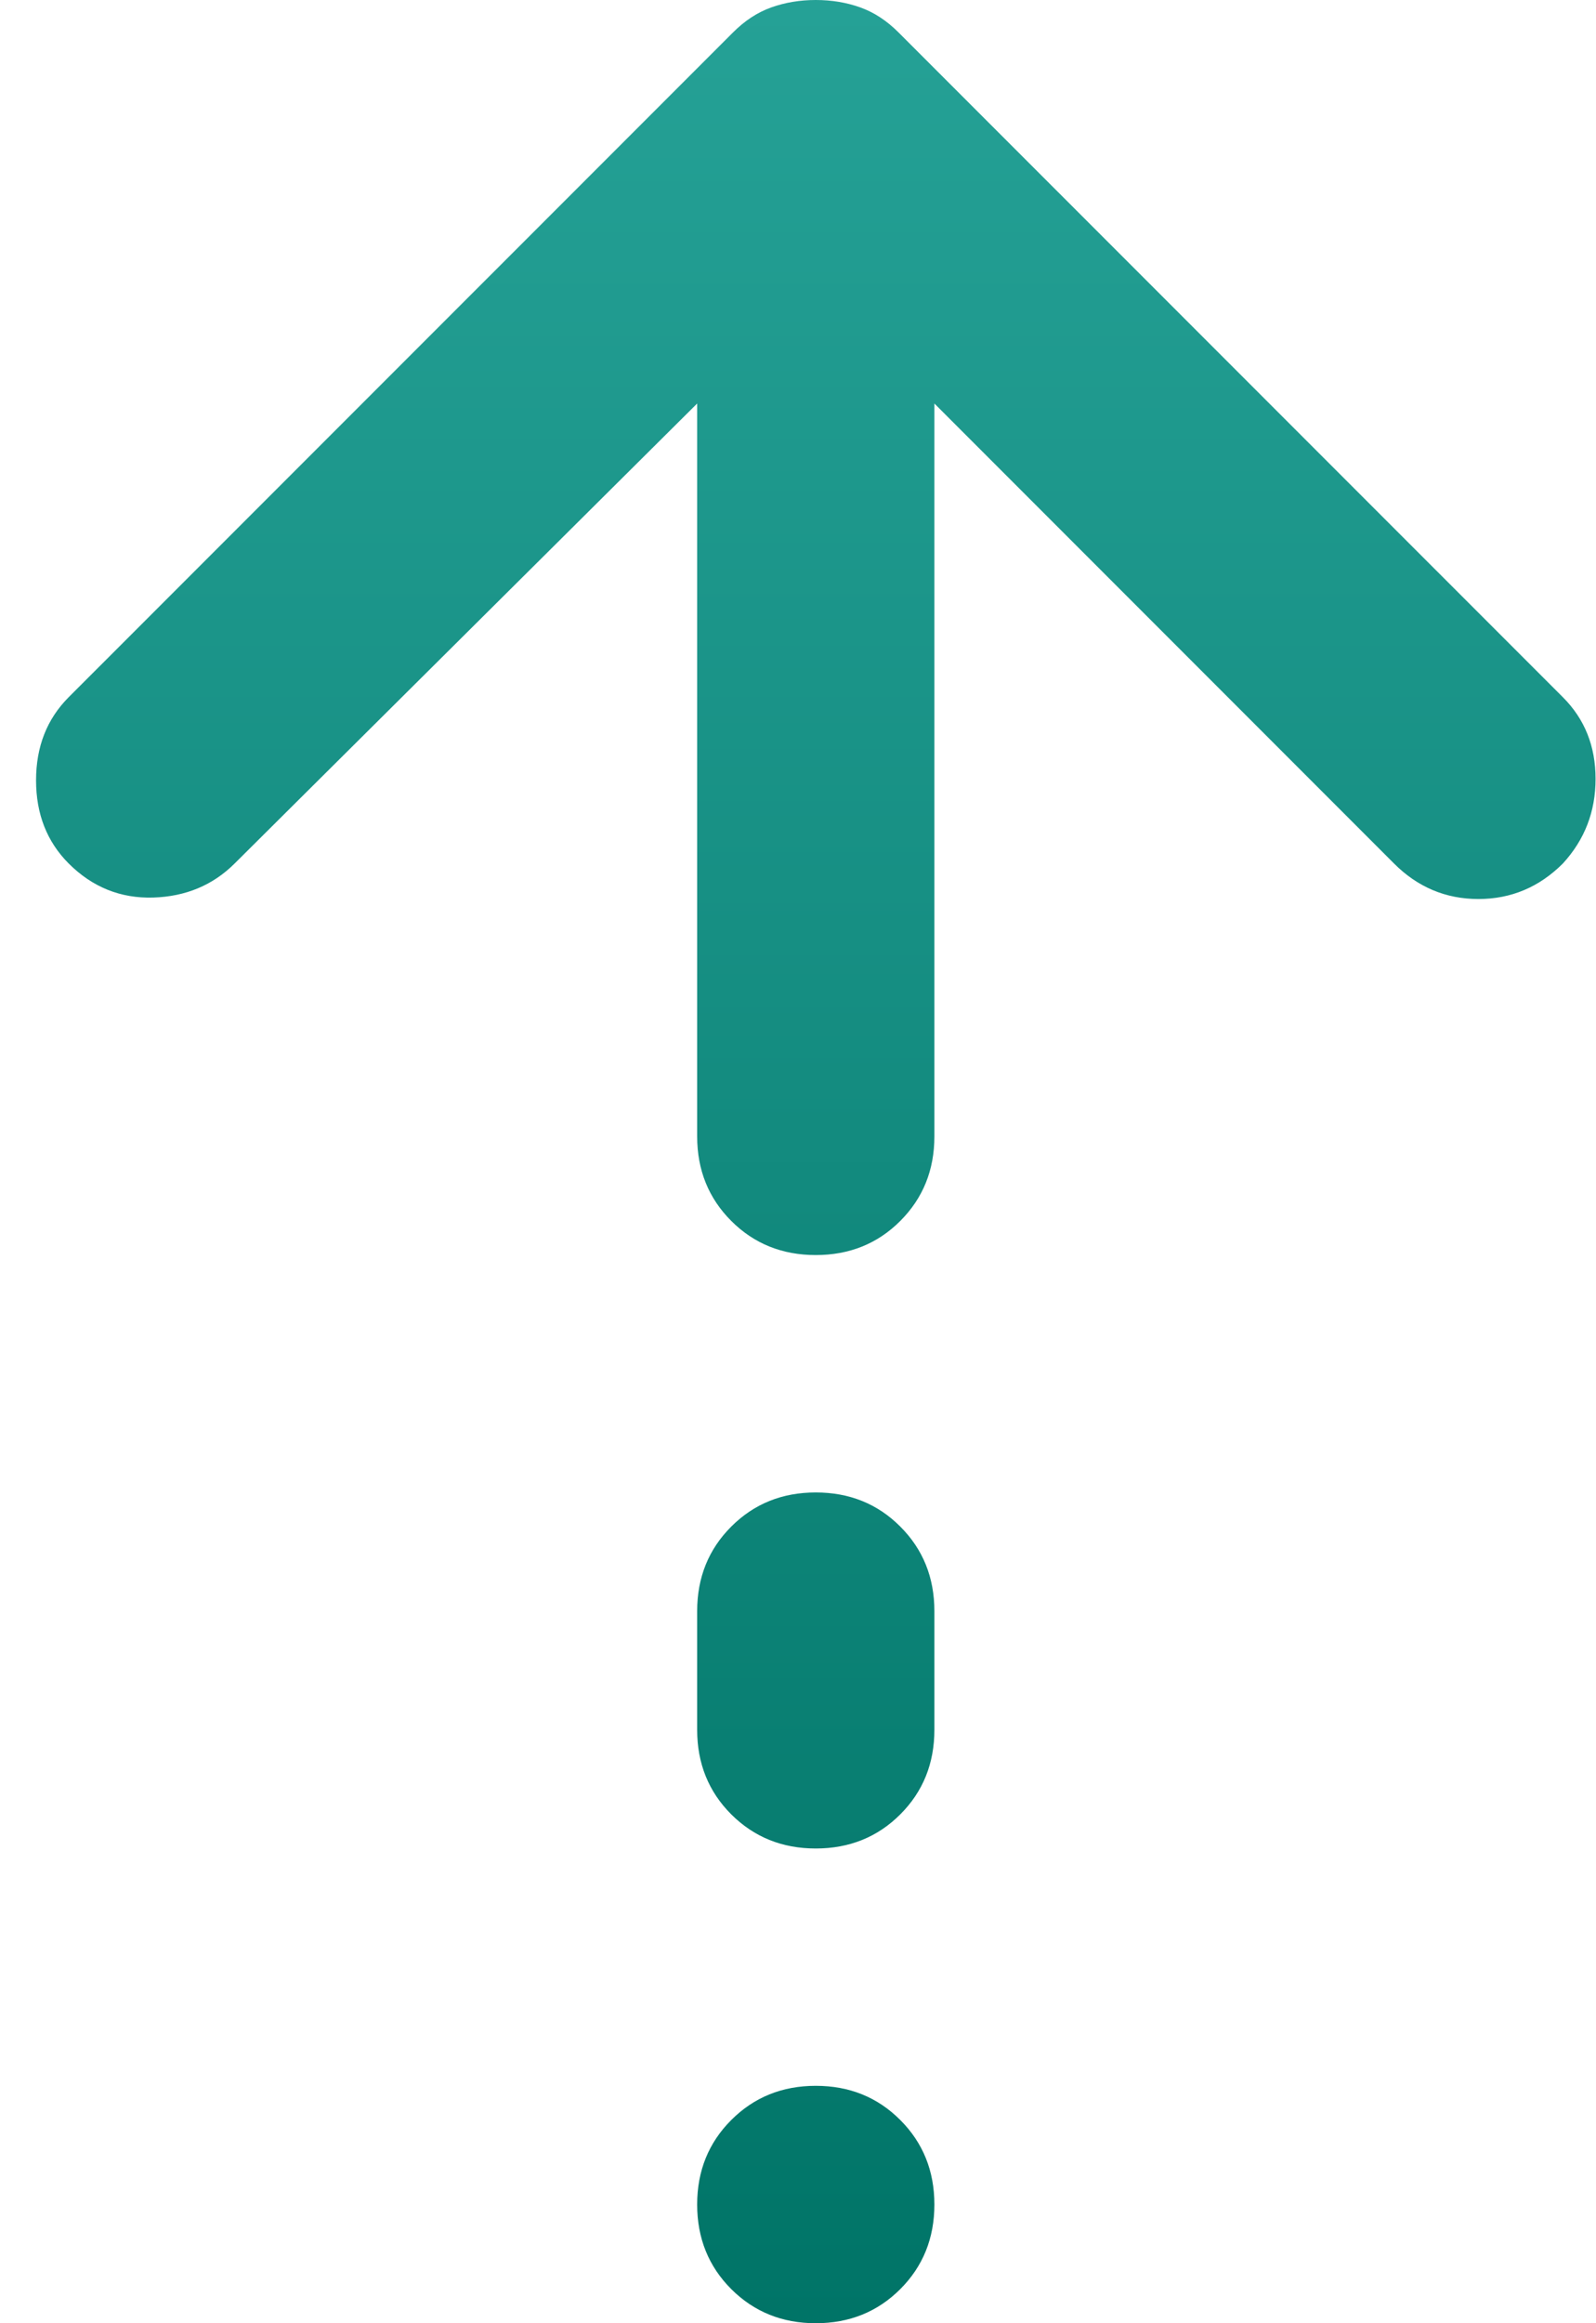 <svg width="22" height="32" viewBox="0 0 22 32" fill="none" xmlns="http://www.w3.org/2000/svg">
<path d="M11.245 17.287C10.782 17.287 10.394 17.131 10.08 16.817C9.767 16.504 9.61 16.116 9.61 15.653V5.558L3.235 11.893C2.935 12.192 2.561 12.349 2.111 12.363C1.662 12.376 1.273 12.22 0.946 11.893C0.647 11.593 0.497 11.212 0.497 10.748C0.497 10.285 0.647 9.904 0.946 9.604L10.101 0.45C10.264 0.286 10.441 0.17 10.632 0.102C10.823 0.034 11.027 0 11.245 0C11.463 0 11.668 0.034 11.858 0.102C12.049 0.17 12.226 0.286 12.389 0.45L21.544 9.604C21.844 9.904 21.994 10.278 21.994 10.728C21.994 11.178 21.844 11.566 21.544 11.893C21.217 12.22 20.829 12.383 20.379 12.383C19.93 12.383 19.541 12.22 19.215 11.893L12.88 5.558V15.653C12.88 16.116 12.723 16.504 12.41 16.817C12.097 17.131 11.708 17.287 11.245 17.287ZM11.245 25.461C10.782 25.461 10.394 25.304 10.08 24.991C9.767 24.678 9.61 24.29 9.61 23.826V22.192C9.61 21.728 9.767 21.34 10.08 21.027C10.394 20.713 10.782 20.557 11.245 20.557C11.708 20.557 12.097 20.713 12.41 21.027C12.723 21.34 12.88 21.728 12.88 22.192V23.826C12.88 24.29 12.723 24.678 12.41 24.991C12.097 25.304 11.708 25.461 11.245 25.461ZM11.245 32C10.782 32 10.394 31.843 10.08 31.53C9.767 31.217 9.61 30.828 9.61 30.365C9.61 29.902 9.767 29.514 10.08 29.201C10.394 28.887 10.782 28.73 11.245 28.73C11.708 28.73 12.097 28.887 12.41 29.201C12.723 29.514 12.88 29.902 12.88 30.365C12.88 30.828 12.723 31.217 12.41 31.53C12.097 31.843 11.708 32 11.245 32Z" fill="url(#paint0_linear_1876_22180)"/>
<defs>
<linearGradient id="paint0_linear_1876_22180" x1="11.245" y1="0" x2="11.245" y2="32" gradientUnits="userSpaceOnUse">
<stop stop-color="#25A196"/>
<stop offset="1" stop-color="#007467"/>
</linearGradient>
</defs>
</svg>
